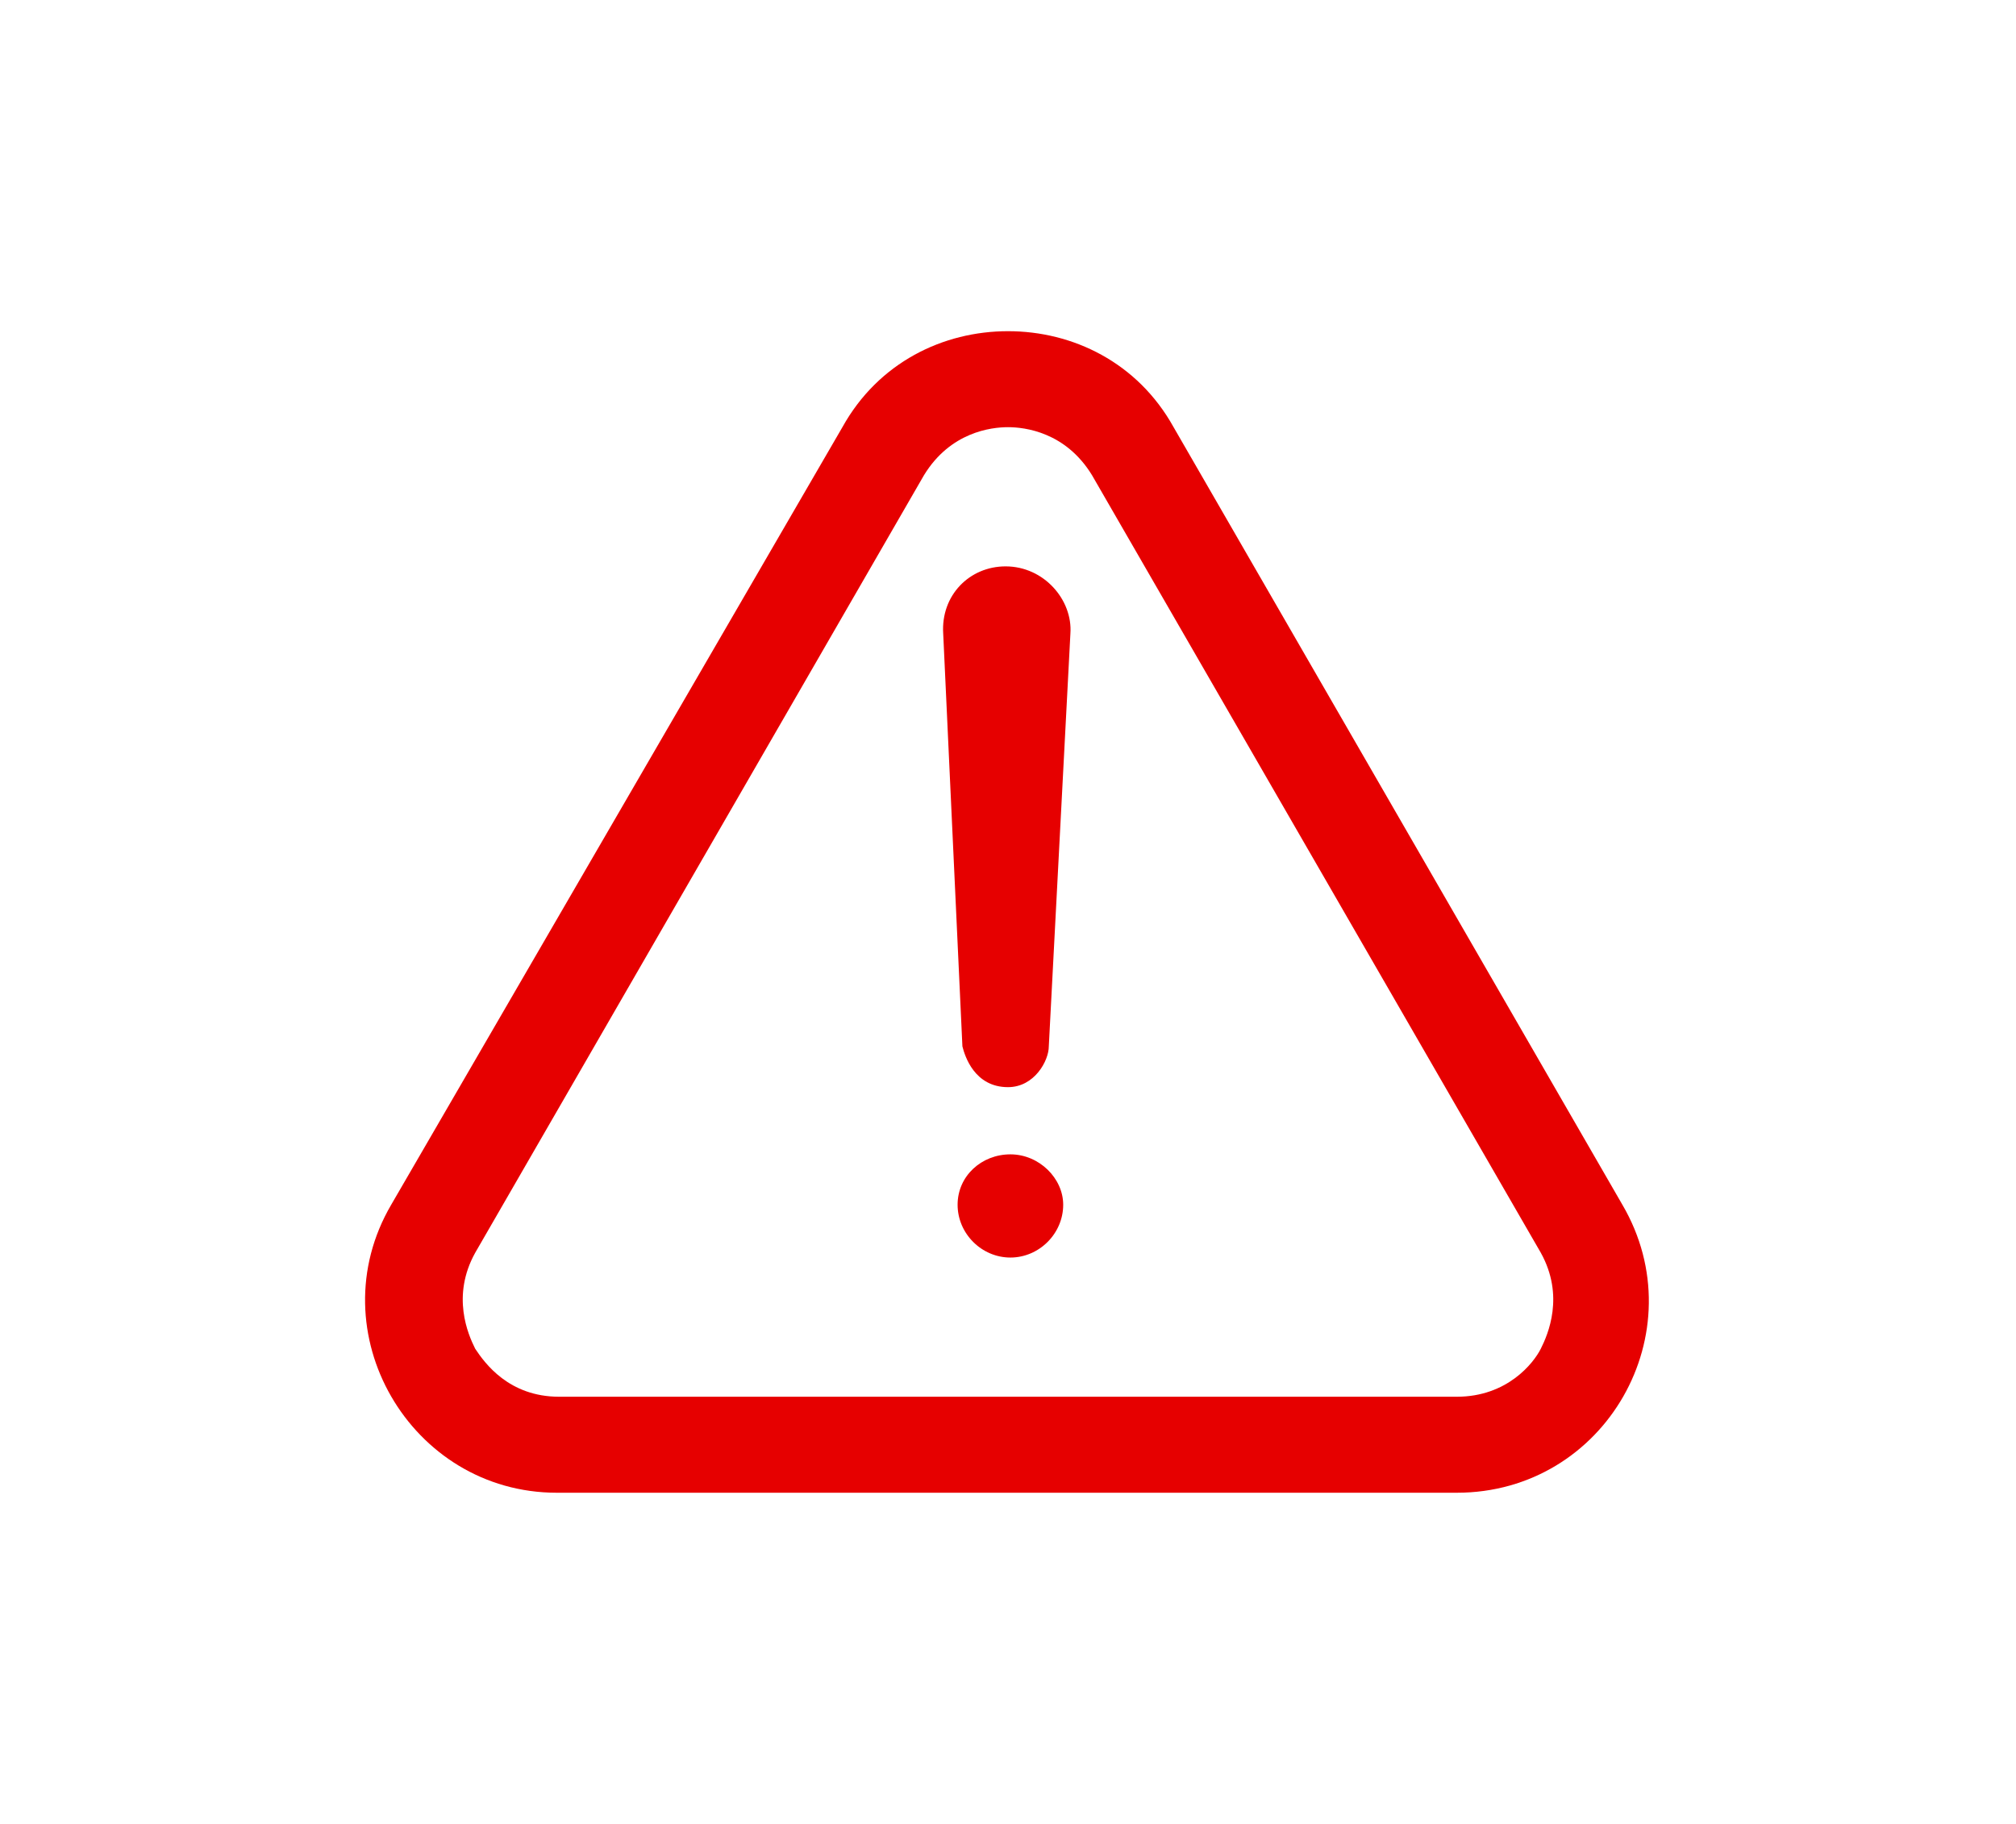 <?xml version="1.0" encoding="utf-8"?>
<!-- Generator: Adobe Illustrator 27.0.1, SVG Export Plug-In . SVG Version: 6.00 Build 0)  -->
<svg version="1.1" id="編集モード" xmlns="http://www.w3.org/2000/svg" xmlns:xlink="http://www.w3.org/1999/xlink" x="0px"
	 y="0px" viewBox="0 0 84 76" style="enable-background:new 0 0 84 76;" xml:space="preserve">
<style type="text/css">
	.st0{fill:#E60000;}
</style>
<g id="レイヤー_3">
	<g>
		<path class="st0" d="M42,17.8c0.7,0,2.4,0.2,3.5,2l18.7,32.4c1,1.8,0.3,3.4,0,4c-0.3,0.6-1.4,2-3.5,2H23.3c-2.1,0-3.1-1.4-3.5-2
			c-0.3-0.6-1-2.2,0-4l18.7-32.4C39.6,18,41.3,17.8,42,17.8 M42,13.8c-2.7,0-5.4,1.3-6.9,4L16.3,50.2c-3.1,5.3,0.8,12,6.9,12h37.5
			c6.2,0,10-6.7,6.9-12L48.9,17.8C47.4,15.1,44.7,13.8,42,13.8L42,13.8z"/>
	</g>
	<g>
		<path class="st0" d="M39.3,26.4c-0.1-1.6,1.1-2.8,2.6-2.8c1.6,0,2.8,1.4,2.7,2.8l-0.9,17.2c0,0.6-0.6,1.7-1.7,1.7
			c-1.4,0-1.8-1.3-1.9-1.7L39.3,26.4z M44.3,50.2c0,1.2-1,2.2-2.2,2.2s-2.2-1-2.2-2.2s1-2.1,2.2-2.1C43.3,48.1,44.3,49.1,44.3,50.2z
			"/>
	</g>
</g>
</svg>
